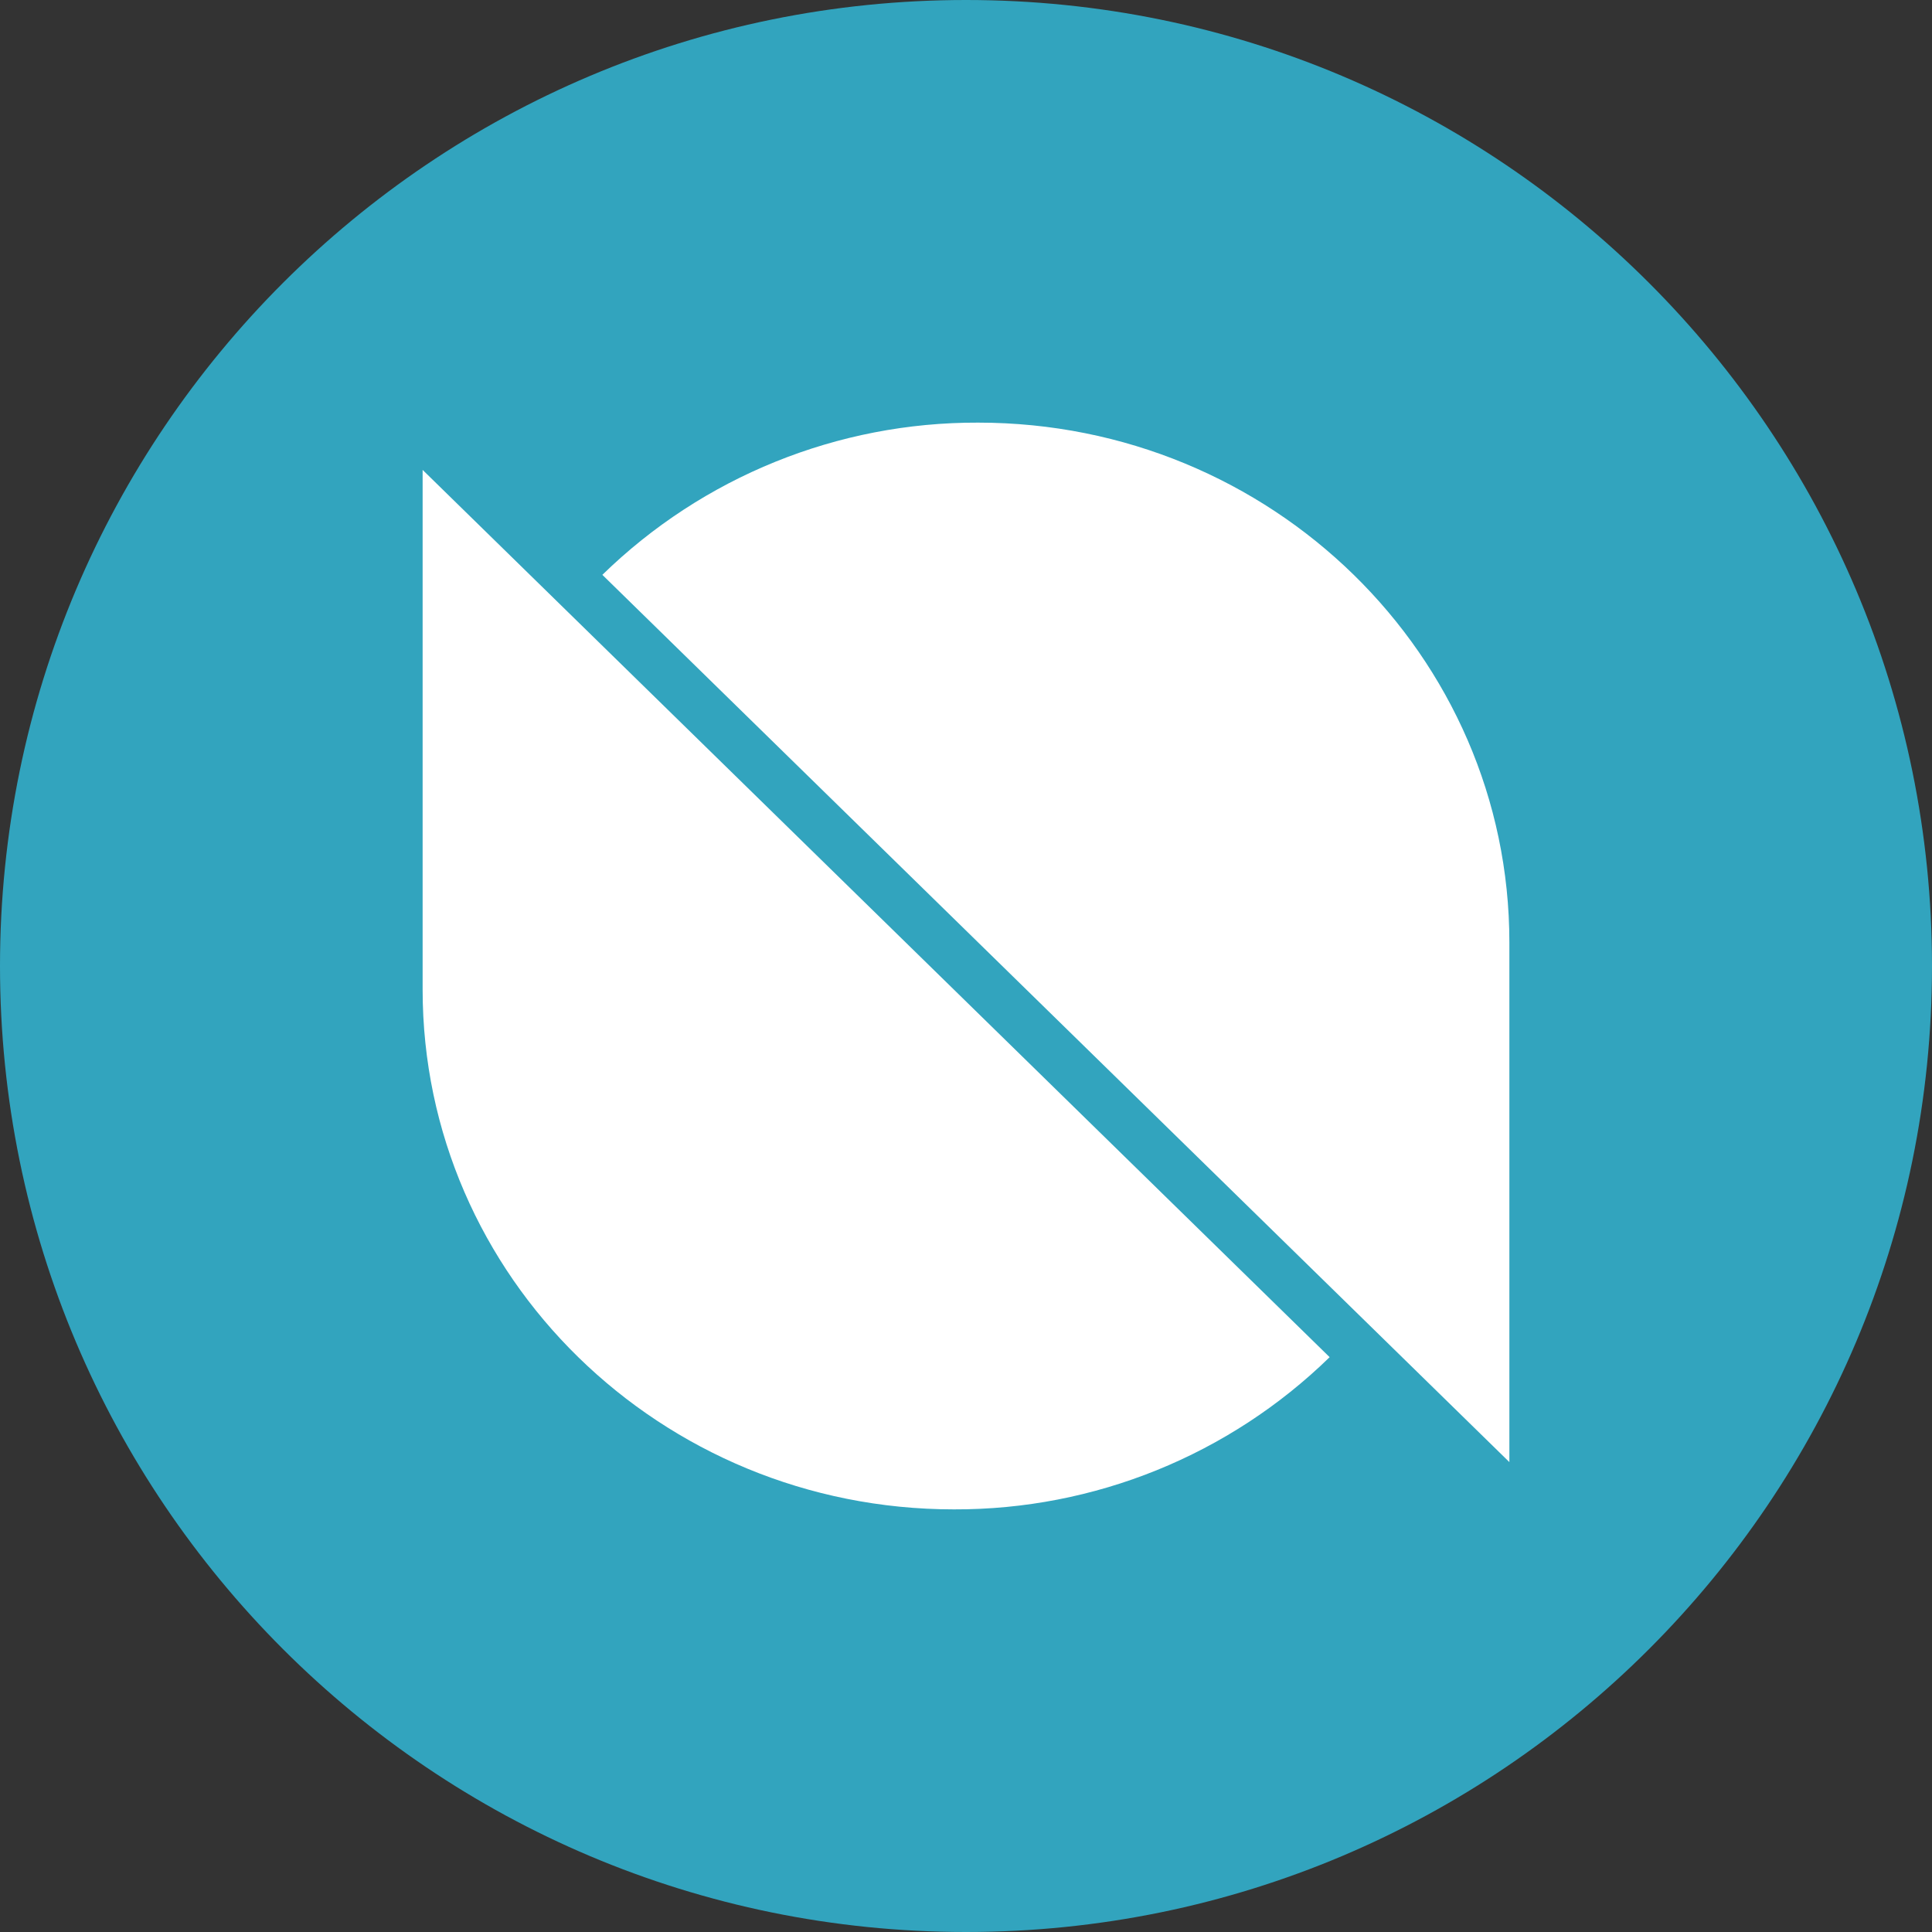 <svg width="128" height="128" viewBox="0 0 128 128" fill="none" xmlns="http://www.w3.org/2000/svg">
<rect x="0" y="0" width="128" height="128" fill="#333333" stroke="none"/>
<g clip-path="url(#clip0_85_1357)">
<path d="M64 128C99.346 128 128 99.346 128 64C128 28.654 99.346 0 64 0C28.654 0 0 28.654 0 64C0 99.346 28.654 128 64 128Z" fill="#32A4BE"/>
<path fill-rule="evenodd" clip-rule="evenodd" d="M100 96.868L39.908 38.084C46.564 31.591 55.502 27.97 64.8 28C84.24 28 100 43.416 100 62.436V96.868ZM28 31.132L88.092 89.916C81.436 96.409 72.498 100.03 63.2 100C43.76 100 28 84.584 28 65.564V31.132Z" fill="white"/>
</g>
<defs>
<clipPath id="clip0_85_1357">
<rect width="128" height="128" fill="white"/>
</clipPath>
</defs>
</svg>
